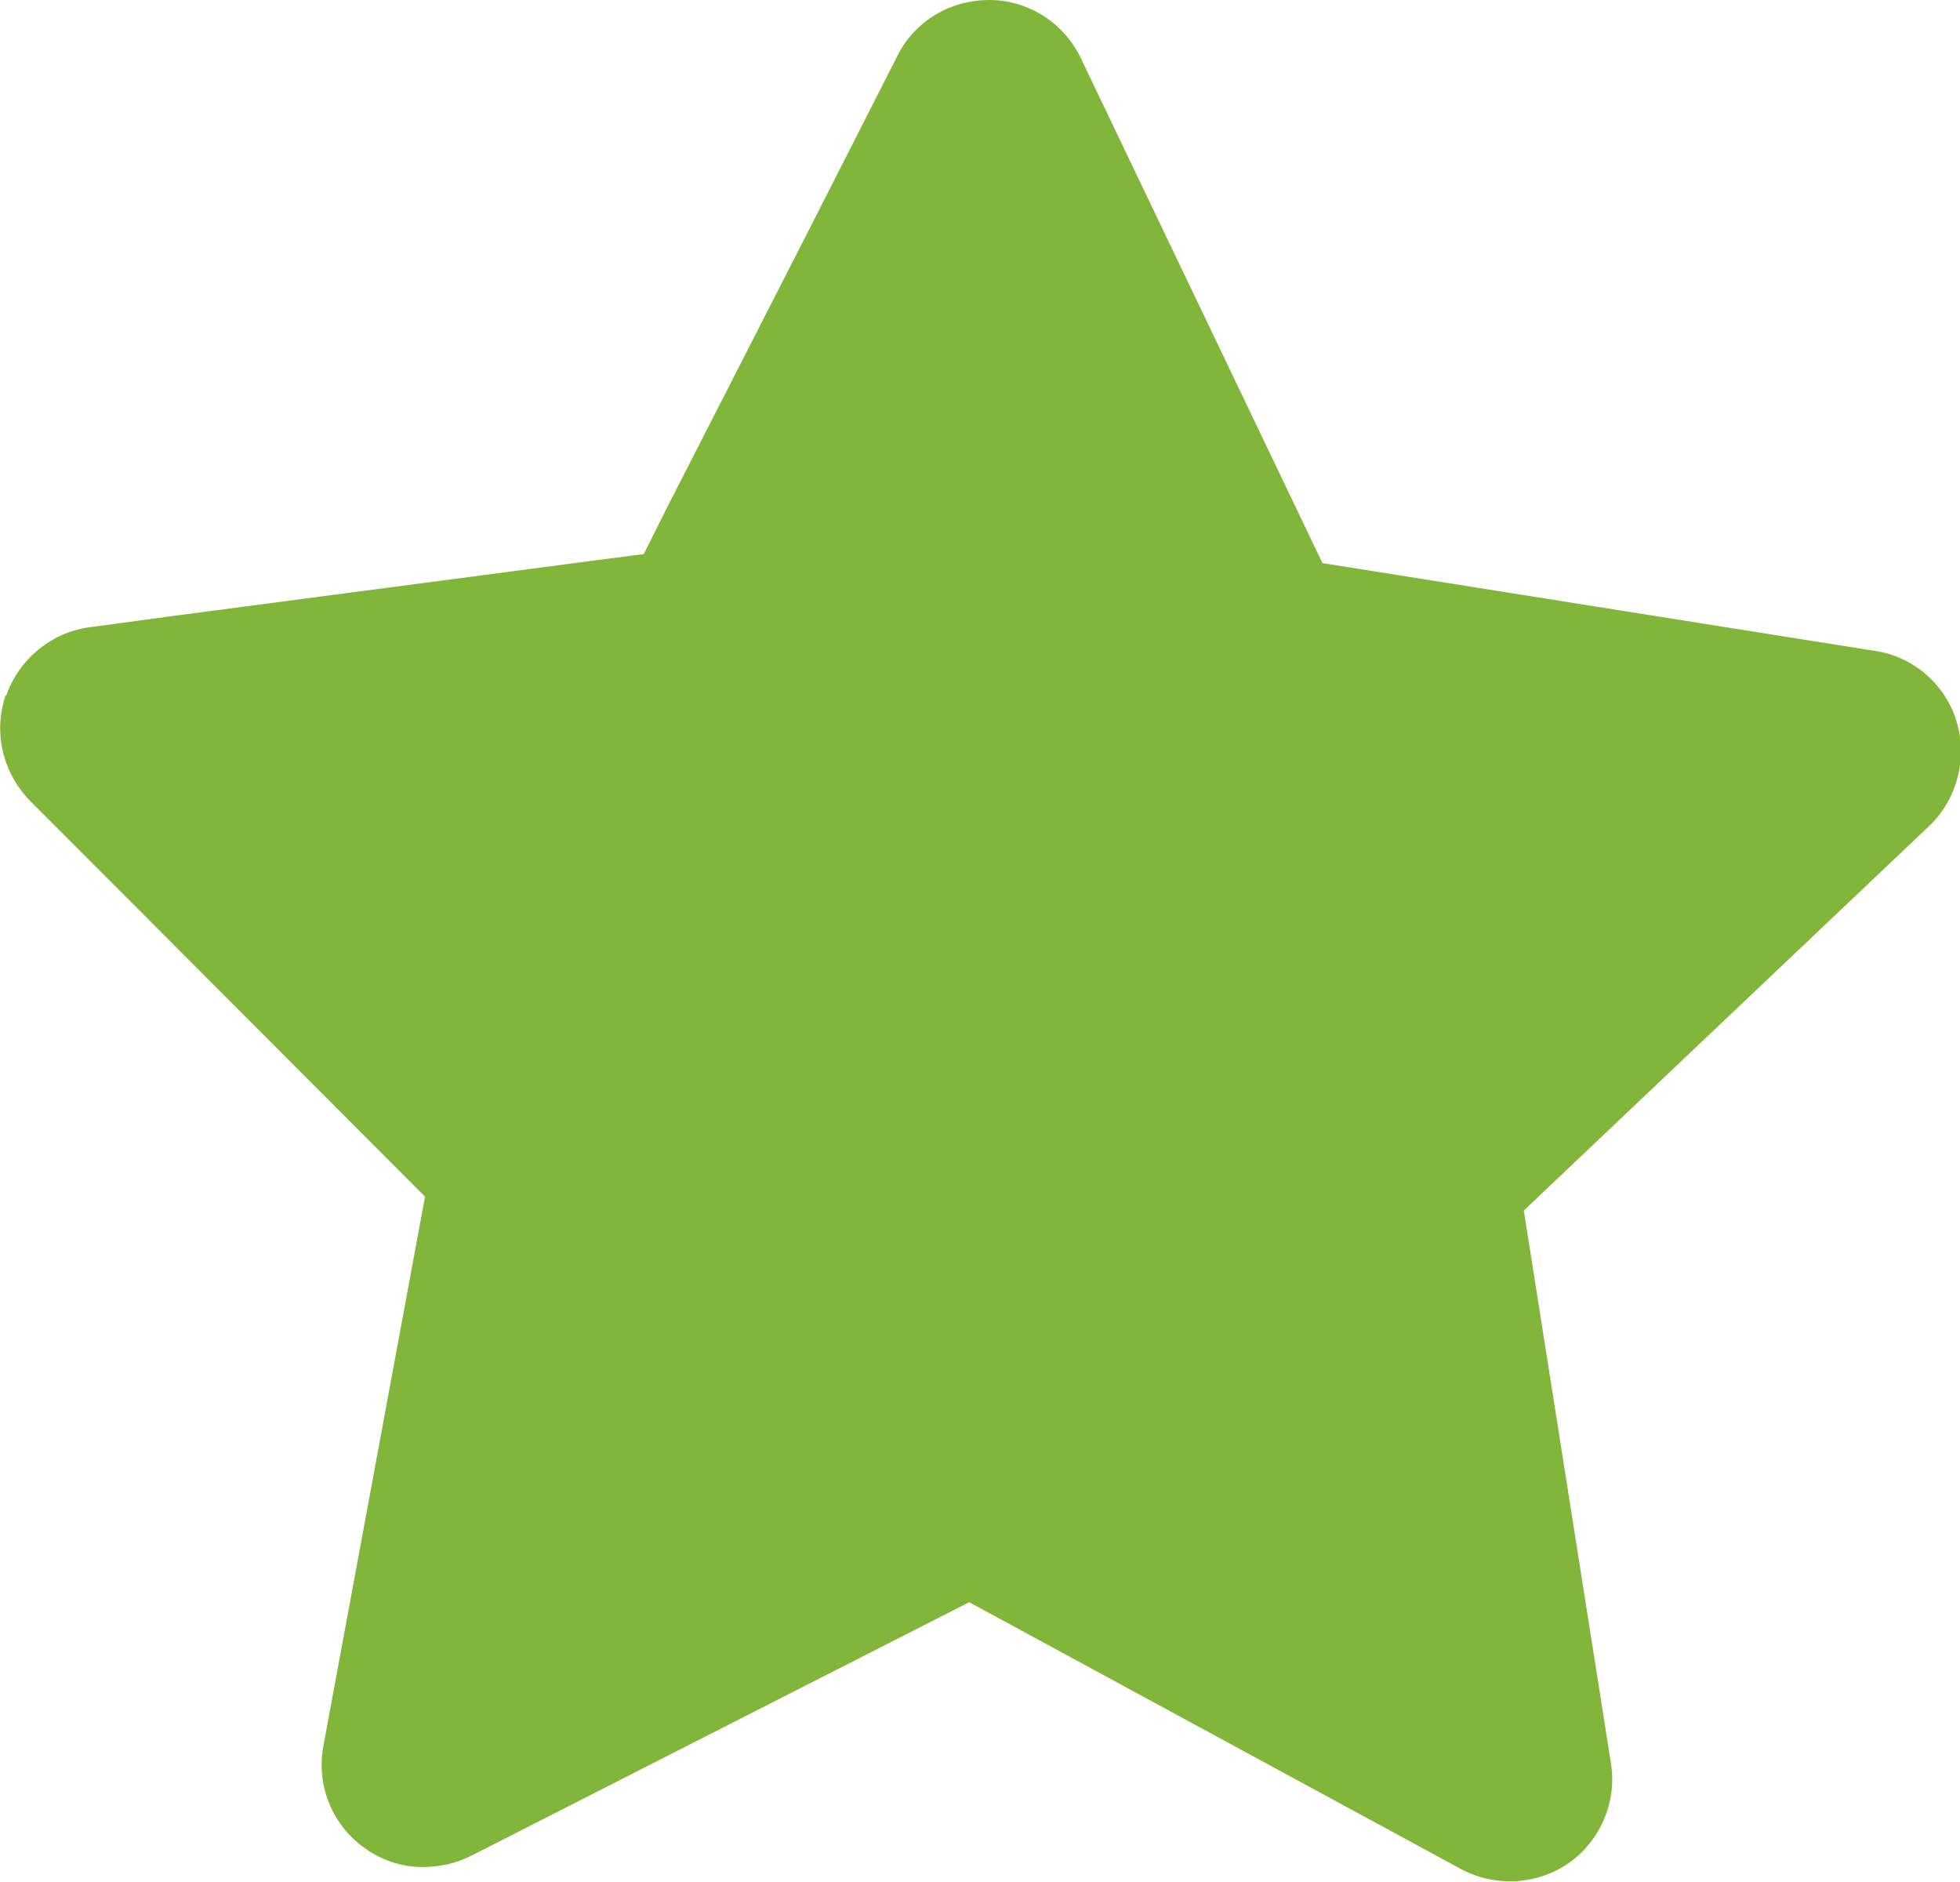 <?xml version="1.0" encoding="UTF-8"?><svg id="b" xmlns="http://www.w3.org/2000/svg" width="28.13" height="27" viewBox="0 0 28.13 27"><defs><style>.d{fill:#82b63a;}</style></defs><g id="c"><path class="d" d="M.08,9.98c-.18,.53-.04,1.11,.35,1.51l5.67,5.68-1.46,7.89c-.1,.55,.12,1.11,.57,1.44,.25,.19,.55,.29,.86,.29,.23,0,.47-.05,.69-.16l7.15-3.64,7.06,3.83c.49,.26,1.09,.23,1.55-.09,.45-.32,.69-.88,.6-1.43l-1.25-7.93,5.82-5.52c.4-.38,.55-.97,.39-1.5-.16-.53-.62-.93-1.17-1.01l-7.93-1.26L15.51,.83C15.27,.33,14.76,0,14.2,0s-1.07,.3-1.32,.8l-1.23,2.42-2.08,4.07-.33,.66-.92,.12-5.85,.77-1.18,.16c-.55,.07-1.02,.46-1.2,.98Z"/></g></svg>